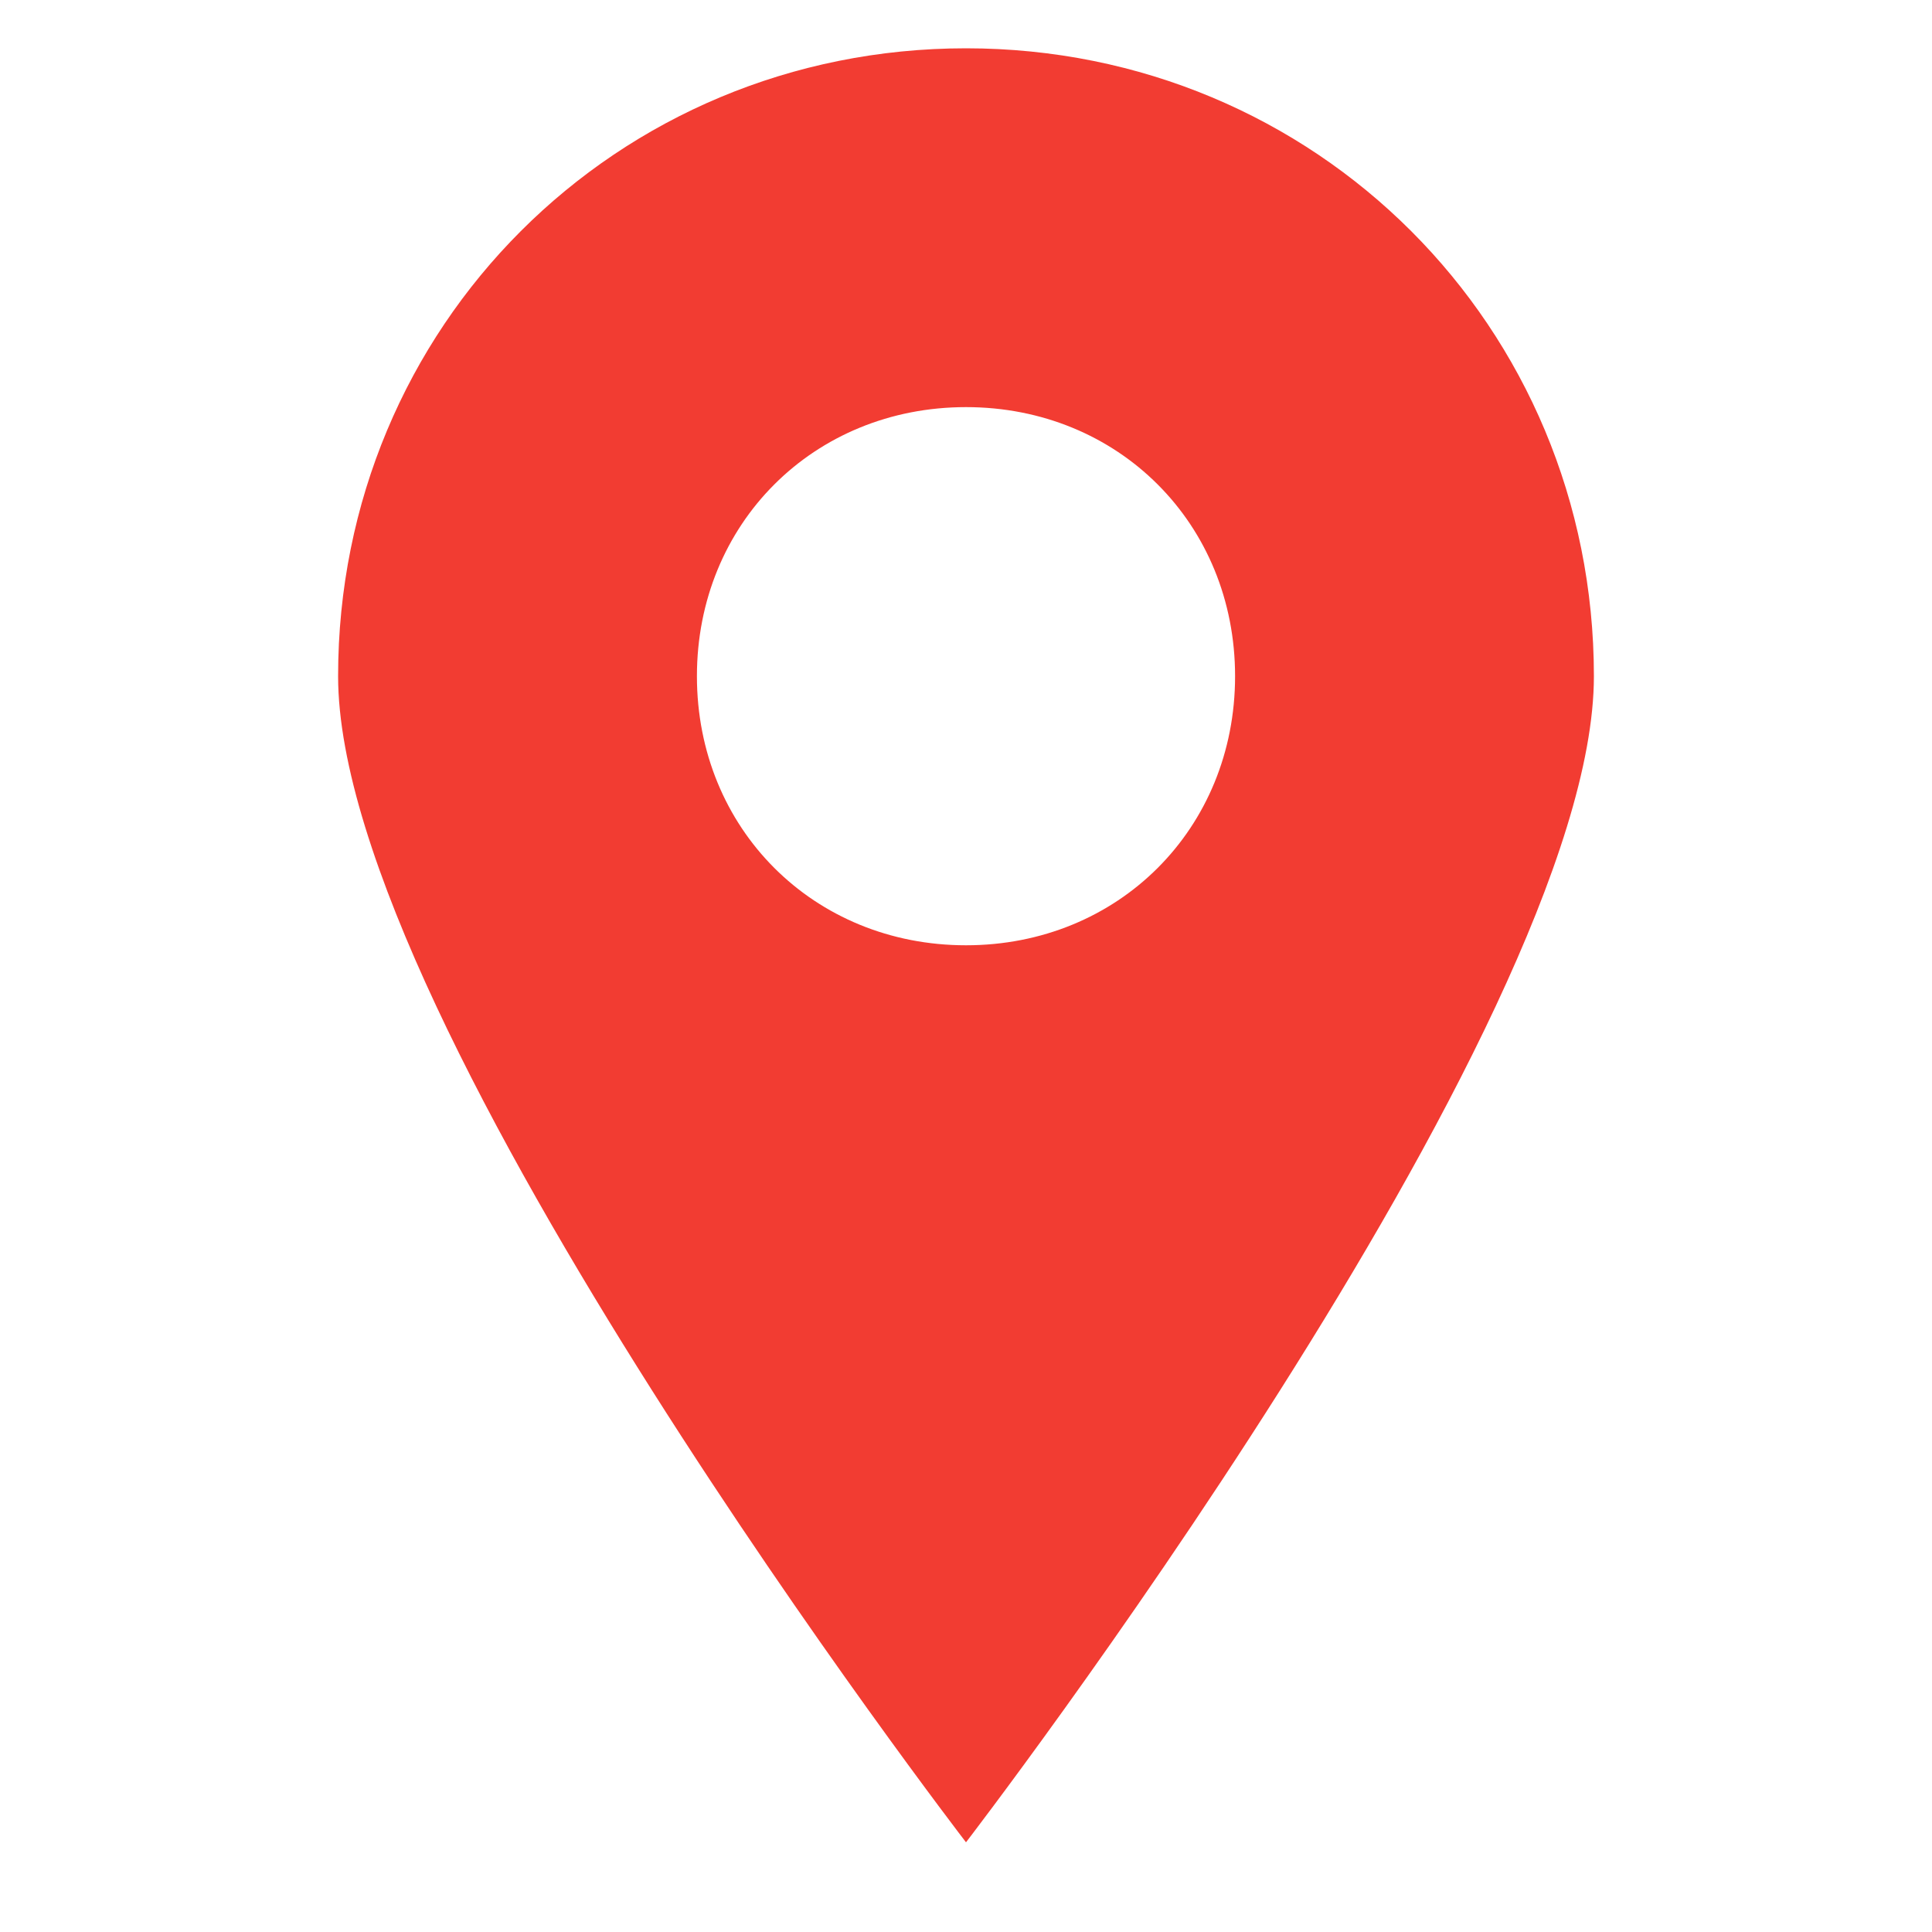 <svg xmlns="http://www.w3.org/2000/svg" width="40" height="40" viewBox="0 0 40 40" fill="none"><path d="M20 1C12.757 1 7 6.757 7 14C7 21.243 20 38.143 20 38.143C20 38.143 33 21.243 33 14C33 6.757 27.243 1 20 1ZM20 19.571C16.843 19.571 14.429 17.157 14.429 14C14.429 10.843 16.843 8.429 20 8.429C23.157 8.429 25.571 10.843 25.571 14C25.571 17.157 23.157 19.571 20 19.571Z" fill="#F23C32"/></svg>